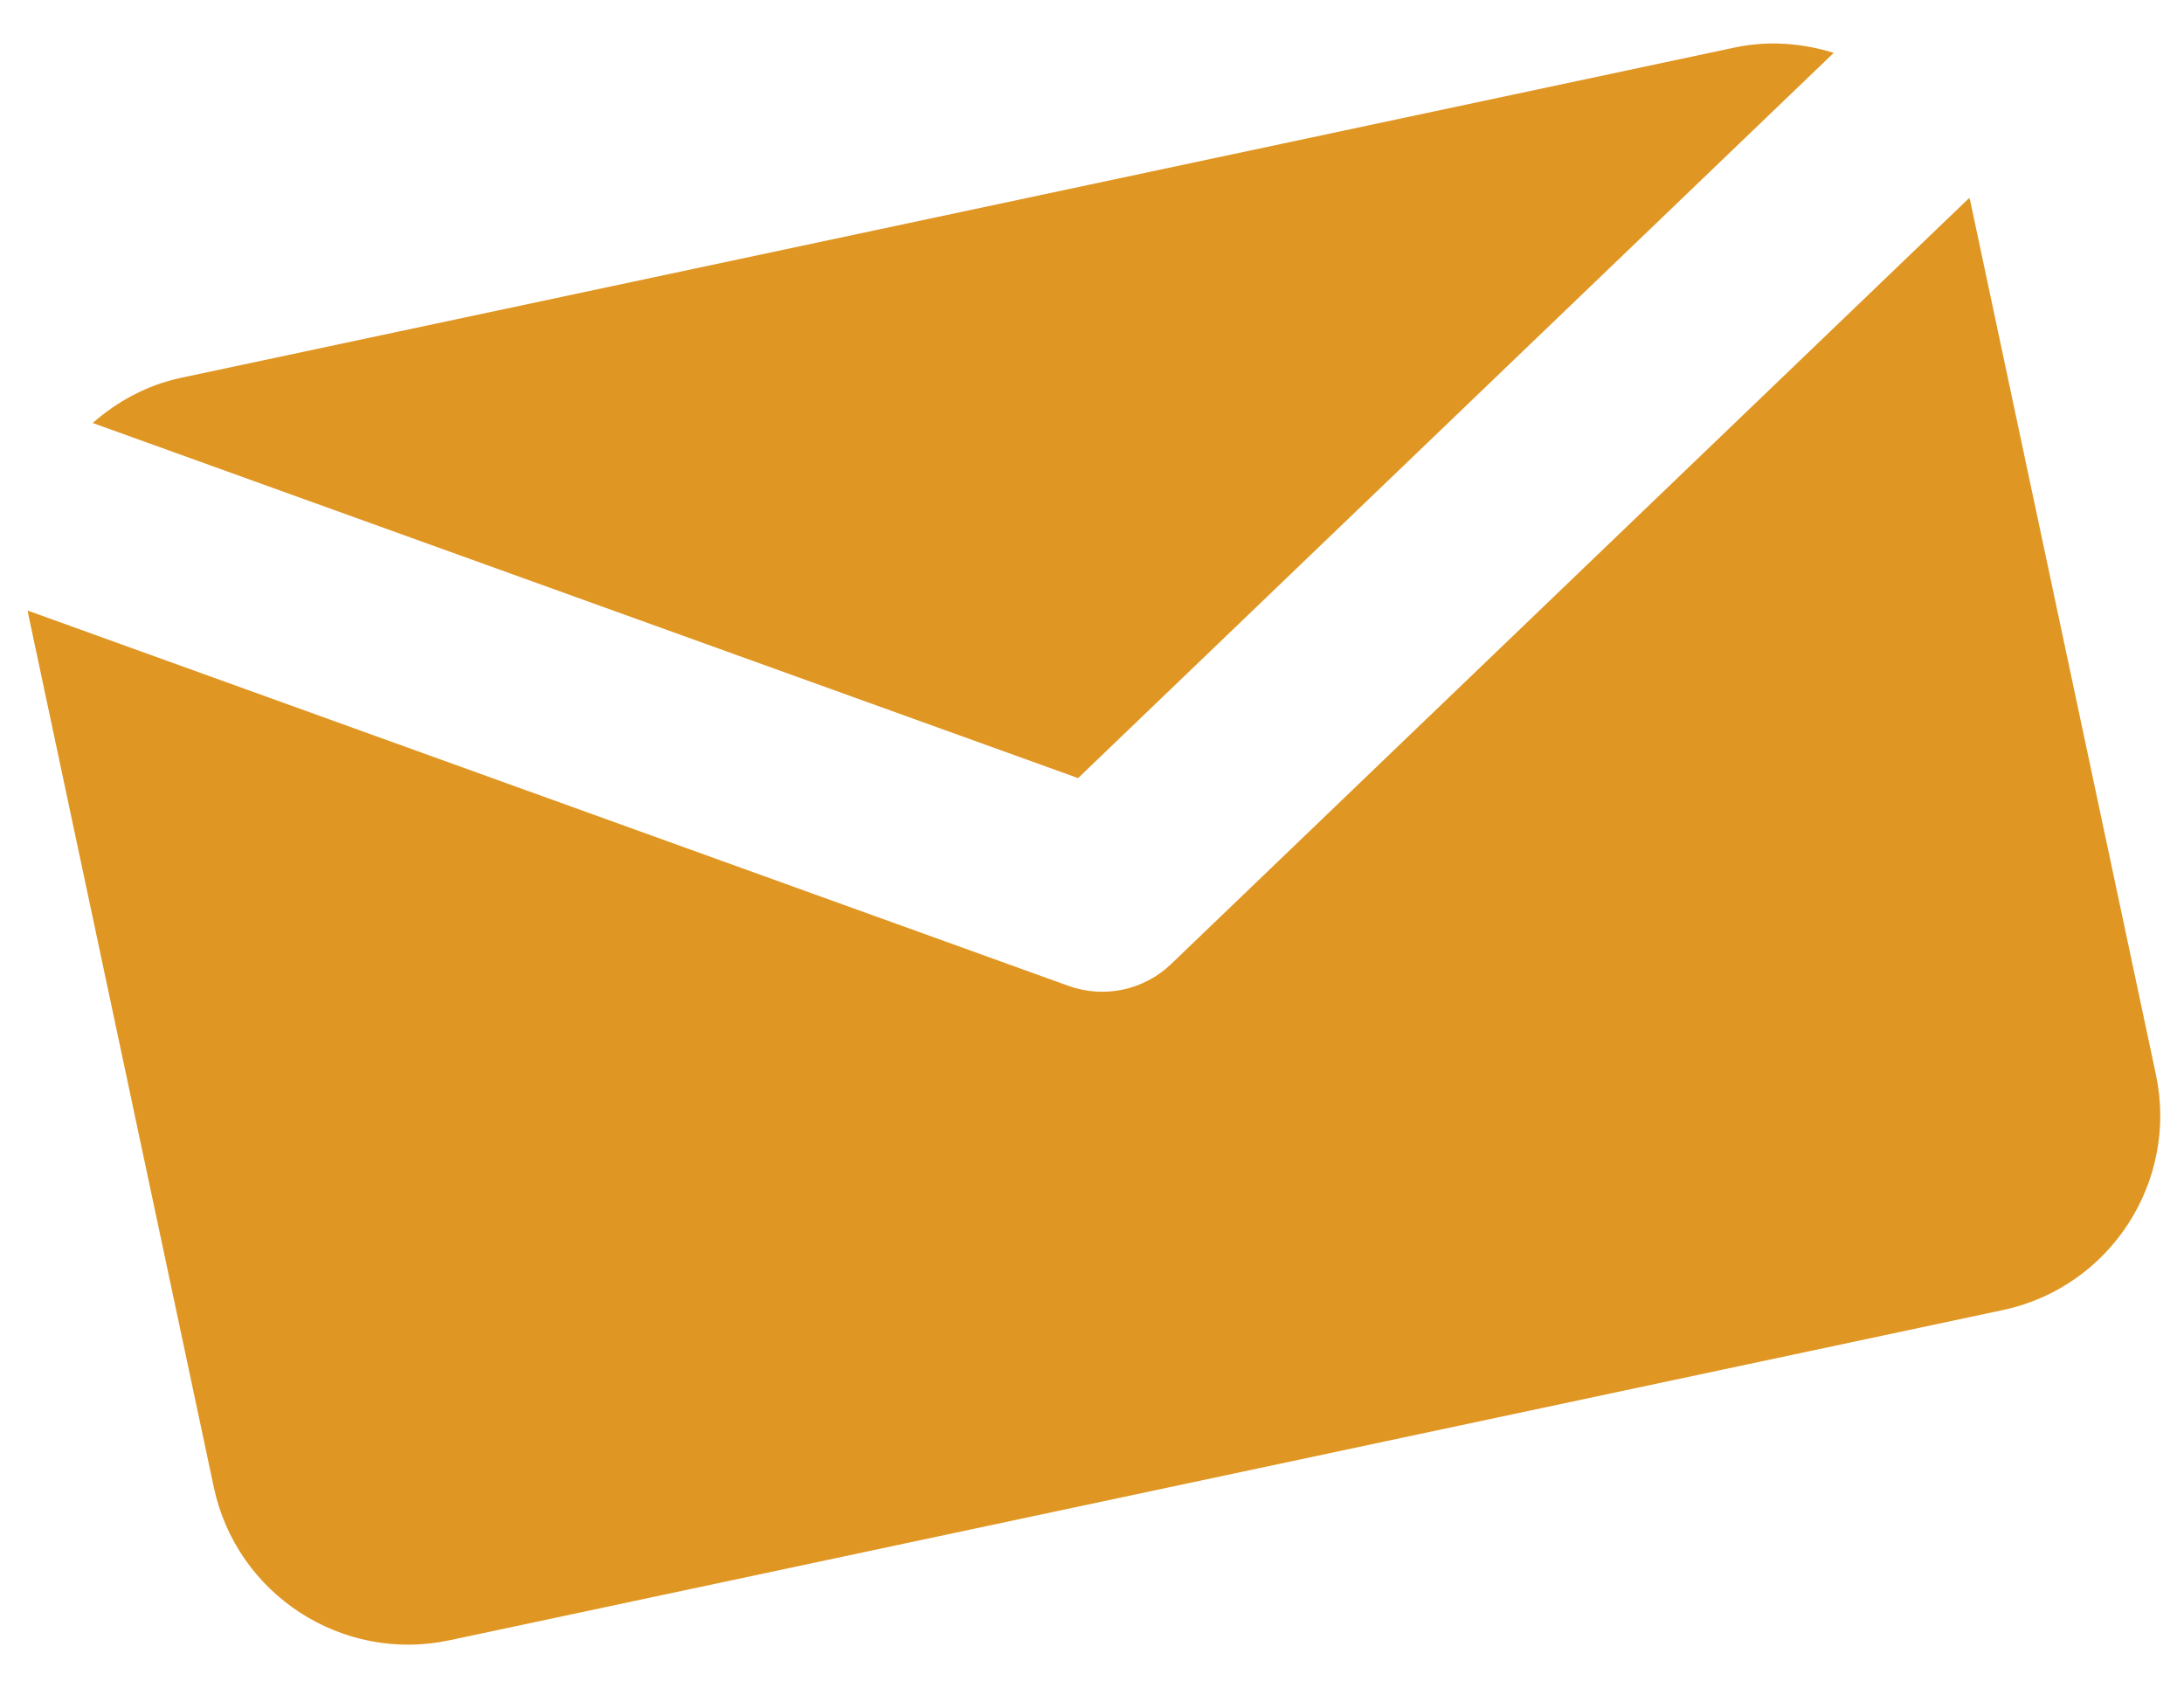 <svg xmlns="http://www.w3.org/2000/svg" width="22" height="17" viewBox="0 0 22 17">
    <g fill="none" fill-rule="evenodd">
        <g fill="#E09623">
            <g>
                <g>
                    <path d="M10 5.823L18.965.26C18.678.1 18.352 0 18 0H2c-.352 0-.678.1-.965.26L10 5.822z" transform="translate(-754 -557) translate(753 557) rotate(-12 20.514 -2.014)"/>
                    <path d="M10.527 7.85c-.162.1-.344.15-.527.15-.183 0-.366-.05-.528-.15L.003 1.973C.003 1.983 0 1.992 0 2v9c0 1.103.897 2 2 2h16c1.103 0 2-.897 2-2V2c0-.008-.003-.017-.003-.027l-9.47 5.877z" transform="translate(-754 -557) translate(753 557) rotate(-12 20.514 -2.014)"/>
                </g>
            </g>
        </g>
    </g>
</svg>
